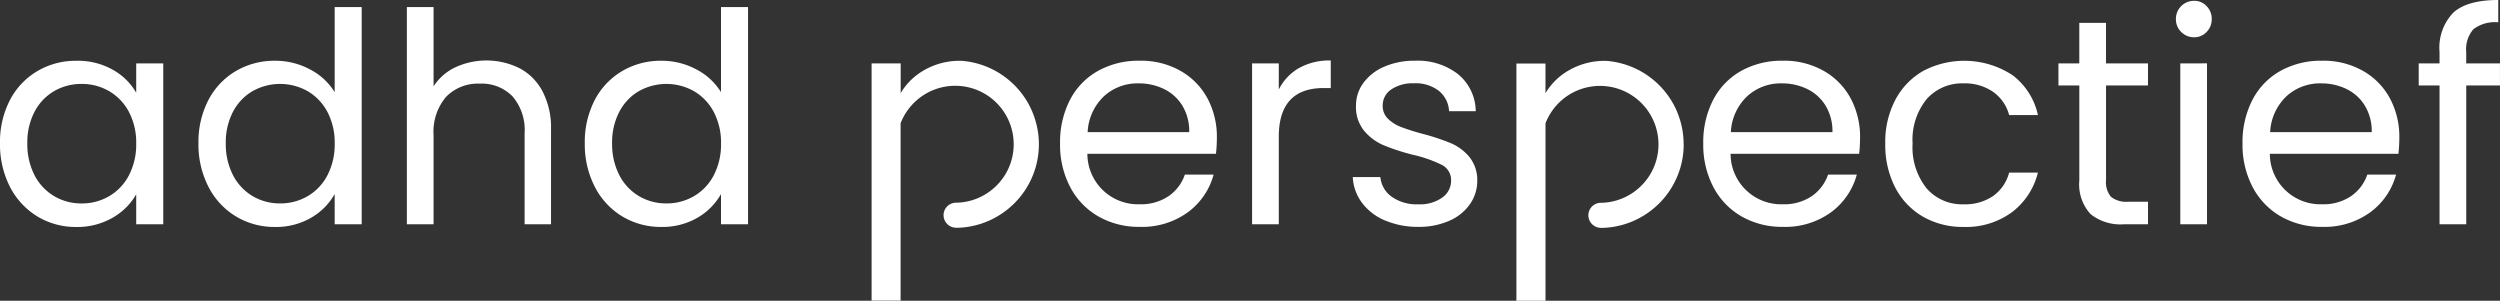 <svg xmlns="http://www.w3.org/2000/svg" width="277.5" height="33.379" viewBox="0 0 277.5 33.379">
  <rect x="0" y="0" width="277.5" height="33.379" fill="#333333" stroke="none"/>
  <g id="adhd-perspectief-logo-woordlogo" transform="translate(0 -1.65)">
    <path id="Path_19" data-name="Path 19" d="M1.109,33.928A8.059,8.059,0,0,1,4.155,30.72a8.35,8.35,0,0,1,4.317-1.14,7.861,7.861,0,0,1,4.073,1.01,6.744,6.744,0,0,1,2.575,2.541V29.872h3V47.729h-3V44.407A7.038,7.038,0,0,1,12.5,47a7.861,7.861,0,0,1-4.058,1.027,8.2,8.2,0,0,1-4.3-1.174A8.255,8.255,0,0,1,1.1,43.562,10.35,10.35,0,0,1,0,38.735,10.112,10.112,0,0,1,1.109,33.928Zm13.2,1.321a5.773,5.773,0,0,0-2.2-2.3,5.993,5.993,0,0,0-3.046-.8,6.016,6.016,0,0,0-3.029.783,5.69,5.69,0,0,0-2.186,2.28,7.293,7.293,0,0,0-.814,3.522A7.5,7.5,0,0,0,3.843,42.3,5.745,5.745,0,0,0,6.03,44.615a5.893,5.893,0,0,0,3.029.8,5.979,5.979,0,0,0,3.046-.8,5.729,5.729,0,0,0,2.2-2.312,7.375,7.375,0,0,0,.814-3.534A7.29,7.29,0,0,0,14.306,35.25Z" transform="translate(0 -21.183)" fill="#fff"/>
    <path id="Path_20" data-name="Path 20" d="M92.3,15.2a8.059,8.059,0,0,1,3.046-3.208,8.41,8.41,0,0,1,4.351-1.14,8.115,8.115,0,0,1,3.877.959,6.971,6.971,0,0,1,2.737,2.524V4.89h3V29h-3V25.645a6.982,6.982,0,0,1-2.607,2.626A7.762,7.762,0,0,1,99.662,29.3a8.271,8.271,0,0,1-4.317-1.174,8.187,8.187,0,0,1-3.046-3.29,10.26,10.26,0,0,1-1.109-4.822A10.112,10.112,0,0,1,92.3,15.2Zm13.2,1.321a5.773,5.773,0,0,0-2.2-2.3,6.236,6.236,0,0,0-6.075-.014,5.69,5.69,0,0,0-2.186,2.28,7.293,7.293,0,0,0-.814,3.522,7.5,7.5,0,0,0,.814,3.566,5.745,5.745,0,0,0,2.186,2.312,5.893,5.893,0,0,0,3.029.8,5.98,5.98,0,0,0,3.046-.8,5.729,5.729,0,0,0,2.2-2.312,7.375,7.375,0,0,0,.814-3.534,7.29,7.29,0,0,0-.814-3.52Z" transform="translate(-69.162 -2.457)" fill="#fff"/>
    <path id="Path_21" data-name="Path 21" d="M199.476,11.683a6.127,6.127,0,0,1,2.556,2.592,8.751,8.751,0,0,1,.93,4.2V29h-2.933V18.9a5.736,5.736,0,0,0-1.336-4.09,4.771,4.771,0,0,0-3.65-1.418,4.921,4.921,0,0,0-3.732,1.466,5.981,5.981,0,0,0-1.387,4.268V29H186.96V4.89h2.964v8.8a5.851,5.851,0,0,1,2.43-2.119,8.26,8.26,0,0,1,7.121.114Z" transform="translate(-141.797 -2.457)" fill="#fff"/>
    <path id="Path_22" data-name="Path 22" d="M269.819,15.2a8.059,8.059,0,0,1,3.046-3.208,8.41,8.41,0,0,1,4.351-1.14,8.115,8.115,0,0,1,3.877.959,6.971,6.971,0,0,1,2.737,2.524V4.89h3V29h-3V25.645a6.983,6.983,0,0,1-2.607,2.626,7.762,7.762,0,0,1-4.041,1.027,8.271,8.271,0,0,1-4.317-1.174,8.187,8.187,0,0,1-3.046-3.29,10.26,10.26,0,0,1-1.109-4.822,10.112,10.112,0,0,1,1.109-4.807Zm13.2,1.321a5.773,5.773,0,0,0-2.2-2.3,6.236,6.236,0,0,0-6.075-.014,5.689,5.689,0,0,0-2.186,2.28,7.293,7.293,0,0,0-.814,3.522,7.5,7.5,0,0,0,.814,3.566,5.745,5.745,0,0,0,2.186,2.312,5.893,5.893,0,0,0,3.029.8,5.979,5.979,0,0,0,3.046-.8,5.729,5.729,0,0,0,2.2-2.312,7.375,7.375,0,0,0,.814-3.534,7.29,7.29,0,0,0-.814-3.52Z" transform="translate(-203.799 -2.457)" fill="#fff"/>
    <path id="Path_23" data-name="Path 23" d="M504.4,39.907H490.132a5.615,5.615,0,0,0,5.8,5.6,5.47,5.47,0,0,0,3.21-.9,4.74,4.74,0,0,0,1.809-2.394h3.194a7.668,7.668,0,0,1-2.867,4.186,8.653,8.653,0,0,1-5.346,1.616,9.056,9.056,0,0,1-4.546-1.14,8.089,8.089,0,0,1-3.145-3.244,10.088,10.088,0,0,1-1.14-4.872,10.22,10.22,0,0,1,1.109-4.855,7.757,7.757,0,0,1,3.114-3.208,9.233,9.233,0,0,1,4.609-1.123,8.869,8.869,0,0,1,4.5,1.106,7.681,7.681,0,0,1,3.015,3.046,9.014,9.014,0,0,1,1.058,4.384,16.8,16.8,0,0,1-.1,1.792Zm-3.715-5.327a4.87,4.87,0,0,0-2.036-1.86,6.363,6.363,0,0,0-2.85-.633,5.508,5.508,0,0,0-3.829,1.432,5.862,5.862,0,0,0-1.809,3.979h11.276a5.448,5.448,0,0,0-.751-2.918Z" transform="translate(-369.433 -21.183)" fill="#fff"/>
    <path id="Path_24" data-name="Path 24" d="M580.529,30.288a6.9,6.9,0,0,1,3.534-.848V32.5h-.783q-4.982,0-4.986,5.409v9.711H575.33V29.764h2.964v2.9a5.708,5.708,0,0,1,2.232-2.379Z" transform="translate(-436.349 -21.077)" fill="#fff"/>
    <path id="Path_25" data-name="Path 25" d="M625.216,47.306a6.172,6.172,0,0,1-2.575-1.954,5.176,5.176,0,0,1-1.041-2.882h3.063a2.991,2.991,0,0,0,1.254,2.181,4.769,4.769,0,0,0,2.95.845,4.274,4.274,0,0,0,2.669-.749,2.292,2.292,0,0,0,.978-1.891,1.884,1.884,0,0,0-1.041-1.742,14.446,14.446,0,0,0-3.227-1.123,23.4,23.4,0,0,1-3.239-1.06,5.7,5.7,0,0,1-2.15-1.6,4.153,4.153,0,0,1-.9-2.785,4.228,4.228,0,0,1,.814-2.512,5.542,5.542,0,0,1,2.312-1.809,8.386,8.386,0,0,1,3.423-.667,7.305,7.305,0,0,1,4.79,1.5,5.4,5.4,0,0,1,1.954,4.1h-2.964a3.071,3.071,0,0,0-1.123-2.249,4.185,4.185,0,0,0-2.751-.845,4.256,4.256,0,0,0-2.544.684,2.119,2.119,0,0,0-.945,1.792,1.959,1.959,0,0,0,.57,1.447,4.151,4.151,0,0,0,1.435.916,24.523,24.523,0,0,0,2.394.763,25.509,25.509,0,0,1,3.126,1.027,5.5,5.5,0,0,1,2.07,1.517,4.069,4.069,0,0,1,.9,2.638,4.5,4.5,0,0,1-.817,2.638,5.4,5.4,0,0,1-2.3,1.843A8.263,8.263,0,0,1,628.9,48a9.247,9.247,0,0,1-3.681-.7Z" transform="translate(-471.442 -21.168)" fill="#fff"/>
    <path id="Path_26" data-name="Path 26" d="M799.953,39.907H785.682a5.615,5.615,0,0,0,5.8,5.6,5.471,5.471,0,0,0,3.21-.9,4.741,4.741,0,0,0,1.809-2.394h3.193a7.668,7.668,0,0,1-2.867,4.186,8.653,8.653,0,0,1-5.346,1.616,9.056,9.056,0,0,1-4.546-1.14,8.089,8.089,0,0,1-3.145-3.244,10.088,10.088,0,0,1-1.14-4.872,10.22,10.22,0,0,1,1.109-4.855,7.757,7.757,0,0,1,3.114-3.208,9.233,9.233,0,0,1,4.609-1.123,8.869,8.869,0,0,1,4.5,1.106,7.681,7.681,0,0,1,3.015,3.046,9.014,9.014,0,0,1,1.058,4.384,16.8,16.8,0,0,1-.1,1.792Zm-3.715-5.327a4.87,4.87,0,0,0-2.036-1.86,6.362,6.362,0,0,0-2.85-.633,5.508,5.508,0,0,0-3.829,1.432,5.862,5.862,0,0,0-1.809,3.979h11.276A5.448,5.448,0,0,0,796.238,34.58Z" transform="translate(-593.588 -21.183)" fill="#fff"/>
    <path id="Path_27" data-name="Path 27" d="M867.389,33.928a7.987,7.987,0,0,1,3.078-3.208,9.778,9.778,0,0,1,9.938.457,7.534,7.534,0,0,1,2.819,4.43H880.03a4.589,4.589,0,0,0-1.776-2.575,5.493,5.493,0,0,0-3.276-.945,5.249,5.249,0,0,0-4.1,1.742,7.158,7.158,0,0,0-1.565,4.938,7.3,7.3,0,0,0,1.565,4.986,5.23,5.23,0,0,0,4.1,1.759,5.525,5.525,0,0,0,3.259-.913,4.614,4.614,0,0,0,1.792-2.607h3.194a7.877,7.877,0,0,1-2.867,4.384,8.6,8.6,0,0,1-5.377,1.647,8.866,8.866,0,0,1-4.512-1.14,7.977,7.977,0,0,1-3.078-3.227,10.288,10.288,0,0,1-1.109-4.887,10.057,10.057,0,0,1,1.109-4.839Z" transform="translate(-657.015 -21.183)" fill="#fff"/>
    <path id="Path_28" data-name="Path 28" d="M951.141,19.113V29.638a2.51,2.51,0,0,0,.553,1.841,2.731,2.731,0,0,0,1.923.539H955.8v2.507h-2.669a5.311,5.311,0,0,1-3.715-1.14,4.893,4.893,0,0,1-1.239-3.747V19.113H945.86V16.668h2.314v-4.5h2.964v4.5h4.66v2.445h-4.66Z" transform="translate(-717.372 -7.979)" fill="#fff"/>
    <path id="Path_29" data-name="Path 29" d="M1000.417,5.5a1.952,1.952,0,0,1-.587-1.432,2,2,0,0,1,2.022-2.022,1.822,1.822,0,0,1,1.384.587,1.981,1.981,0,0,1,.57,1.435,1.979,1.979,0,0,1-.57,1.432,1.861,1.861,0,0,1-1.384.589A1.98,1.98,0,0,1,1000.417,5.5Zm2.865,3.486V26.847h-2.964V8.99Z" transform="translate(-758.304 -0.303)" fill="#fff"/>
    <path id="Path_30" data-name="Path 30" d="M1047.744,39.907h-14.272a5.615,5.615,0,0,0,5.8,5.6,5.471,5.471,0,0,0,3.21-.9,4.741,4.741,0,0,0,1.809-2.394h3.193a7.668,7.668,0,0,1-2.867,4.186,8.653,8.653,0,0,1-5.346,1.616,9.056,9.056,0,0,1-4.546-1.14,8.089,8.089,0,0,1-3.145-3.244,10.088,10.088,0,0,1-1.14-4.872,10.221,10.221,0,0,1,1.109-4.855,7.758,7.758,0,0,1,3.114-3.208,9.233,9.233,0,0,1,4.609-1.123,8.87,8.87,0,0,1,4.5,1.106,7.68,7.68,0,0,1,3.015,3.046,9.013,9.013,0,0,1,1.058,4.384,16.8,16.8,0,0,1-.1,1.792Zm-3.713-5.327a4.87,4.87,0,0,0-2.036-1.86,6.362,6.362,0,0,0-2.85-.633,5.508,5.508,0,0,0-3.829,1.432,5.862,5.862,0,0,0-1.809,3.979h11.276A5.448,5.448,0,0,0,1044.031,34.58Z" transform="translate(-781.52 -21.183)" fill="#fff"/>
    <path id="Path_31" data-name="Path 31" d="M1120.423,11.134h-3.747V26.546h-2.964V11.134H1111.4V8.689h2.312V7.419a5.6,5.6,0,0,1,1.548-4.384q1.547-1.384,4.969-1.384V4.126a3.938,3.938,0,0,0-2.756.766,3.386,3.386,0,0,0-.8,2.524V8.687h3.747v2.445Z" transform="translate(-842.923)" fill="#fff"/>
    <path id="Path_32" data-name="Path 32" d="M715.359,38.889a9.2,9.2,0,0,1-1.275,4.686,7.955,7.955,0,0,1-.461.713,9.266,9.266,0,0,1-2,2.034h0a9.246,9.246,0,0,1-5.484,1.848v-.012a1.332,1.332,0,0,1-.609-.157,1.387,1.387,0,0,1,.609-2.619v0a6.42,6.42,0,0,0,3.527-1.089c.092-.06.184-.126.271-.191,0,0,0,0,0,0a6.526,6.526,0,0,0,1.681-1.836h0A6.49,6.49,0,0,0,701.8,34.01c-.007,0-.01.007-.015.012a6.545,6.545,0,0,0-1.766,2.532v19.7H696.79V29.922h3.227v1.935l0,0v1.36a7.087,7.087,0,0,1,2.626-2.556A7.852,7.852,0,0,1,706.7,29.63c.034,0,.068,0,.1,0a9.306,9.306,0,0,1,7.827,5.645s0,.007,0,.012a9.252,9.252,0,0,1,.725,3.6Z" transform="translate(-528.469 -21.221)" fill="#fff"/>
    <path id="Path_33" data-name="Path 33" d="M419.069,38.839a9.2,9.2,0,0,1-1.275,4.686,7.962,7.962,0,0,1-.461.713,9.265,9.265,0,0,1-2,2.034h0a9.246,9.246,0,0,1-5.484,1.848v-.012a1.332,1.332,0,0,1-.609-.157,1.386,1.386,0,0,1,.186-2.544,1.363,1.363,0,0,1,.423-.075v0a6.42,6.42,0,0,0,3.527-1.089c.092-.06.184-.126.271-.191,0,0,0,0,0,0a6.526,6.526,0,0,0,1.681-1.836h0a6.49,6.49,0,0,0-9.829-8.247c-.007,0-.01.007-.015.012a6.545,6.545,0,0,0-1.766,2.532V56.2H400.5V29.872h3.227v1.935l0,0v1.36a7.087,7.087,0,0,1,2.626-2.556,7.852,7.852,0,0,1,4.056-1.027c.034,0,.068,0,.1,0a9.306,9.306,0,0,1,7.827,5.645s0,.007,0,.012A9.252,9.252,0,0,1,419.069,38.839Z" transform="translate(-303.752 -21.183)" fill="#fff"/>
  </g>
</svg>
